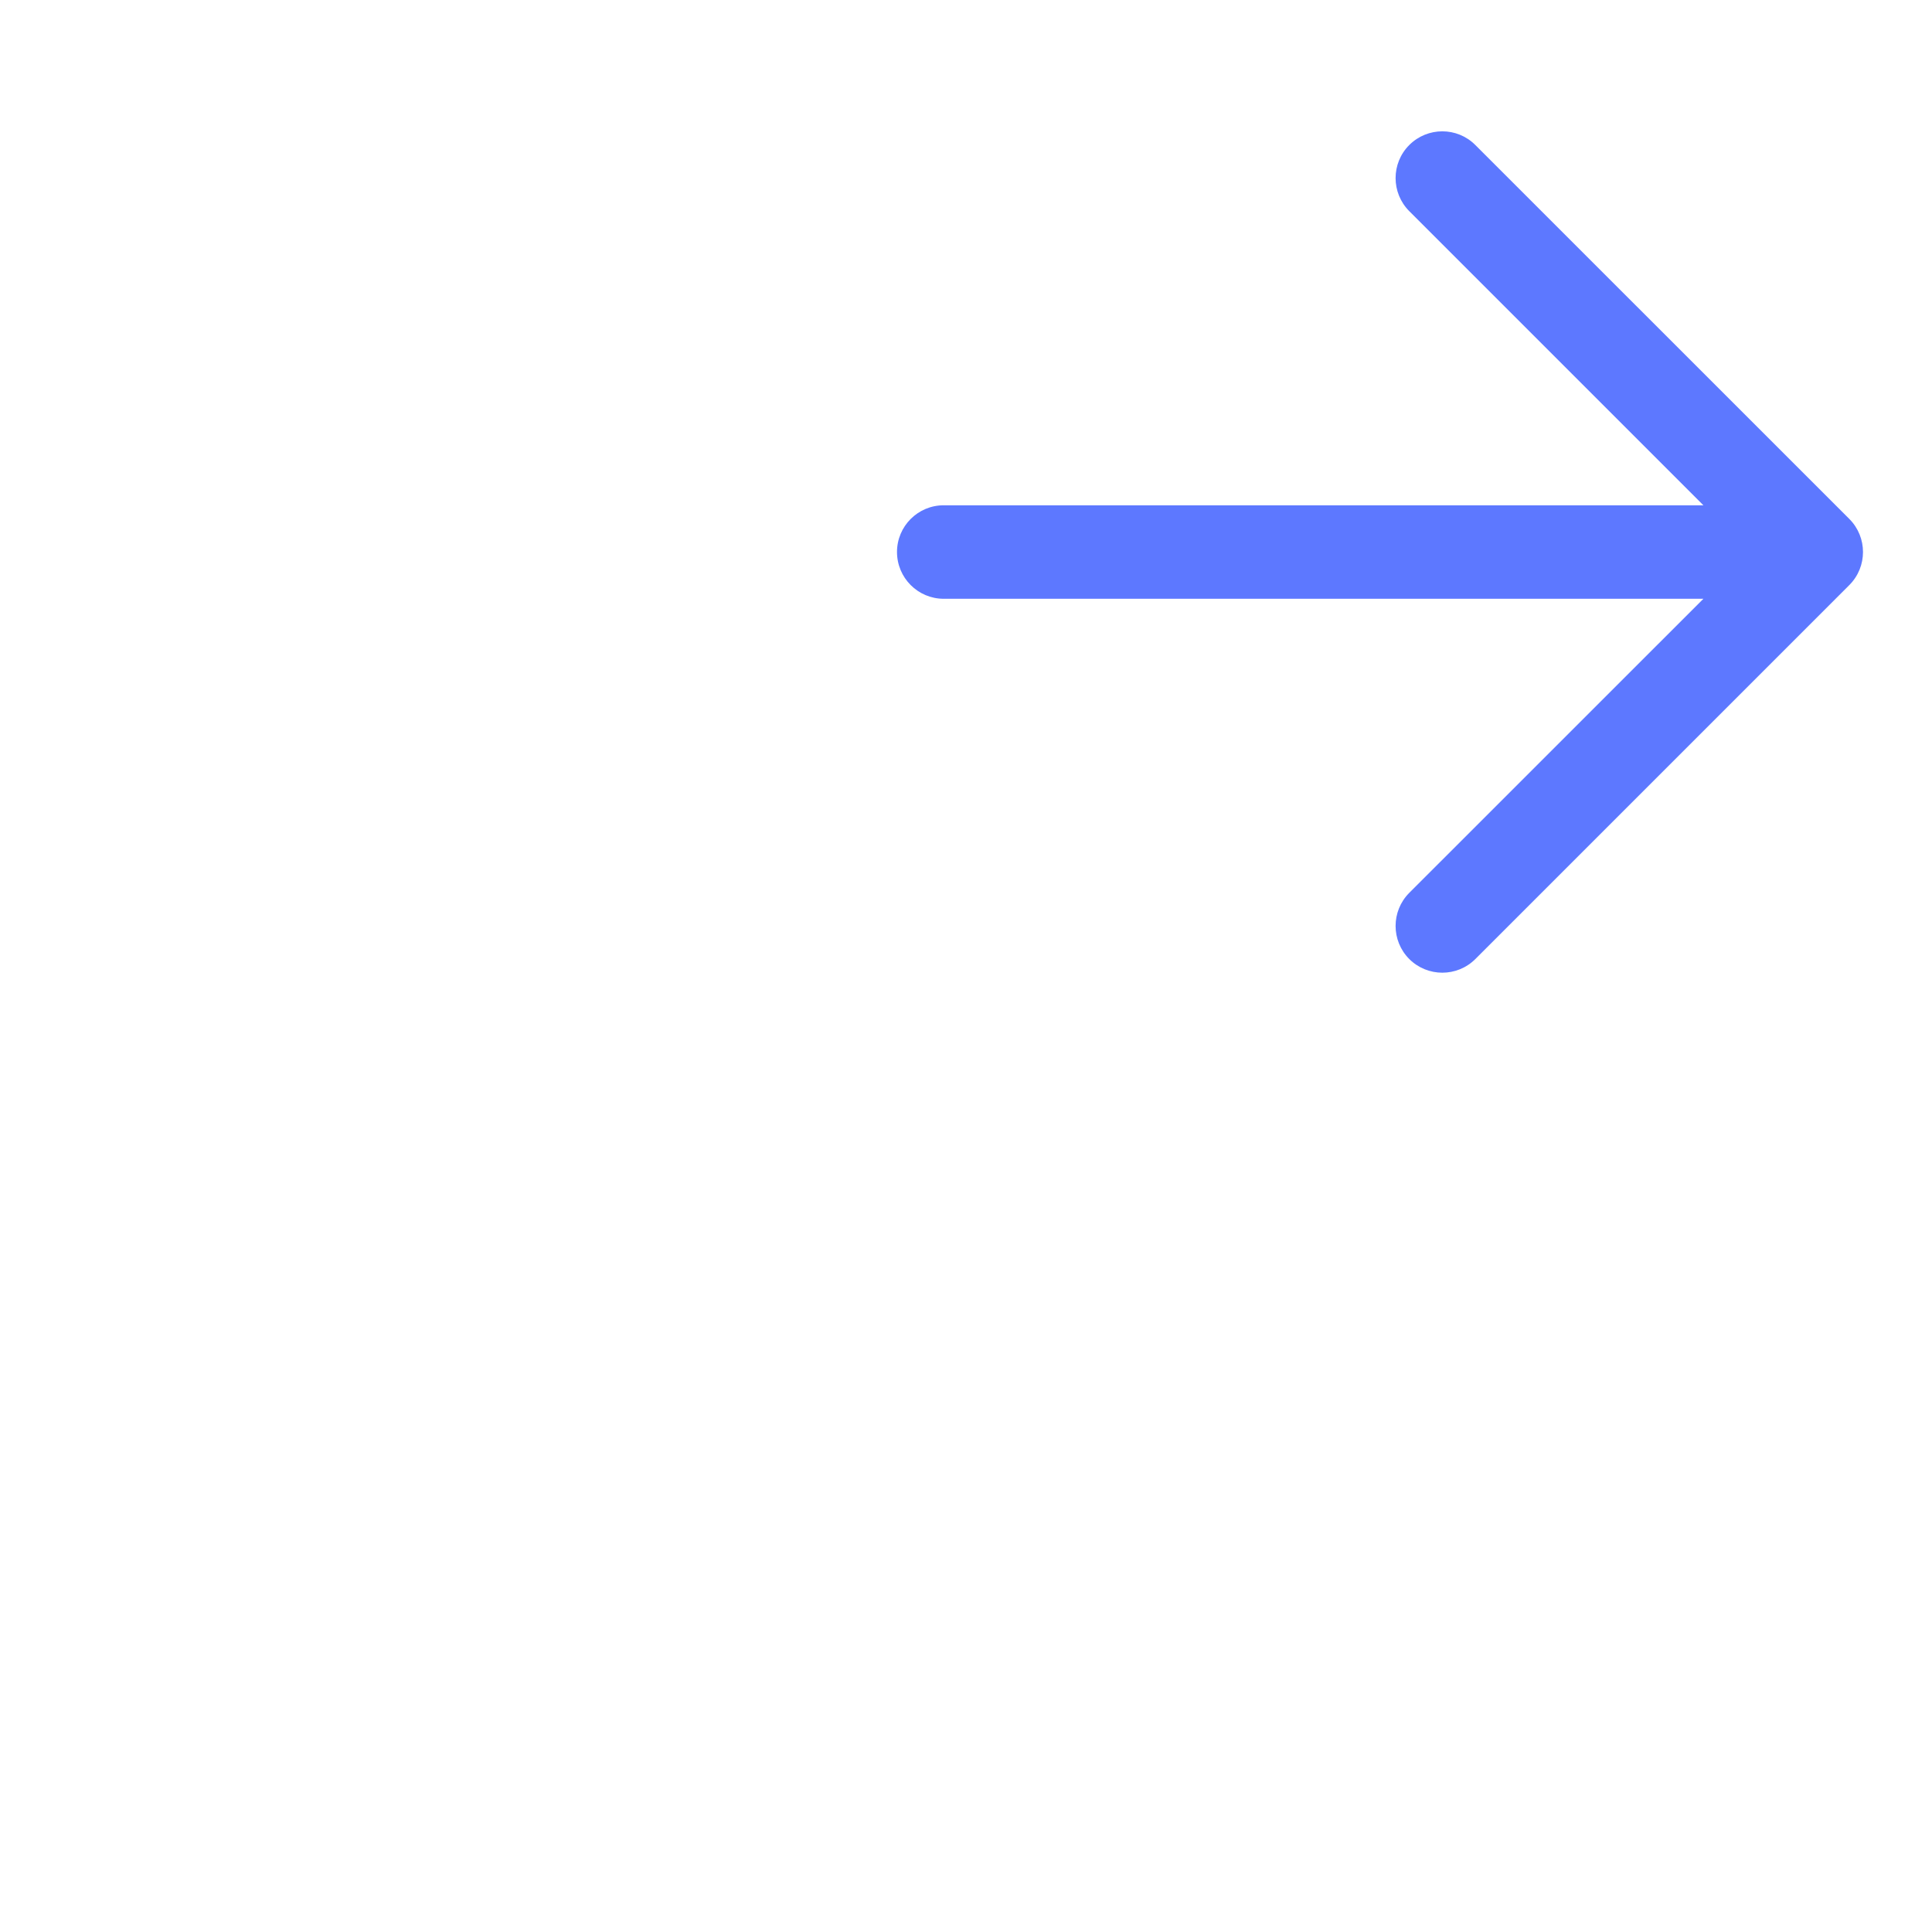 <?xml version="1.0" encoding="UTF-8"?> <svg xmlns="http://www.w3.org/2000/svg" width="28" height="28" viewBox="0 0 28 28" fill="none"><rect width="28" height="28" fill="white"></rect><g clip-path="url(#clip0_162_972)"><path fill-rule="evenodd" clip-rule="evenodd" d="M21.382 2.102C21.118 1.837 20.689 1.837 20.424 2.102C20.16 2.366 20.16 2.795 20.424 3.06L24.687 7.323H13.677C13.303 7.323 13 7.626 13 8C13 8.374 13.303 8.678 13.677 8.678H24.687L20.424 12.94C20.16 13.205 20.16 13.634 20.424 13.899C20.689 14.163 21.118 14.163 21.382 13.899L26.802 8.479C27.066 8.215 27.066 7.786 26.802 7.521L21.382 2.102Z" fill="#5D78FF"></path></g><defs><clipPath id="clip0_162_972"><rect x="13" y="1" width="14" height="14" fill="white"></rect></clipPath></defs></svg> 